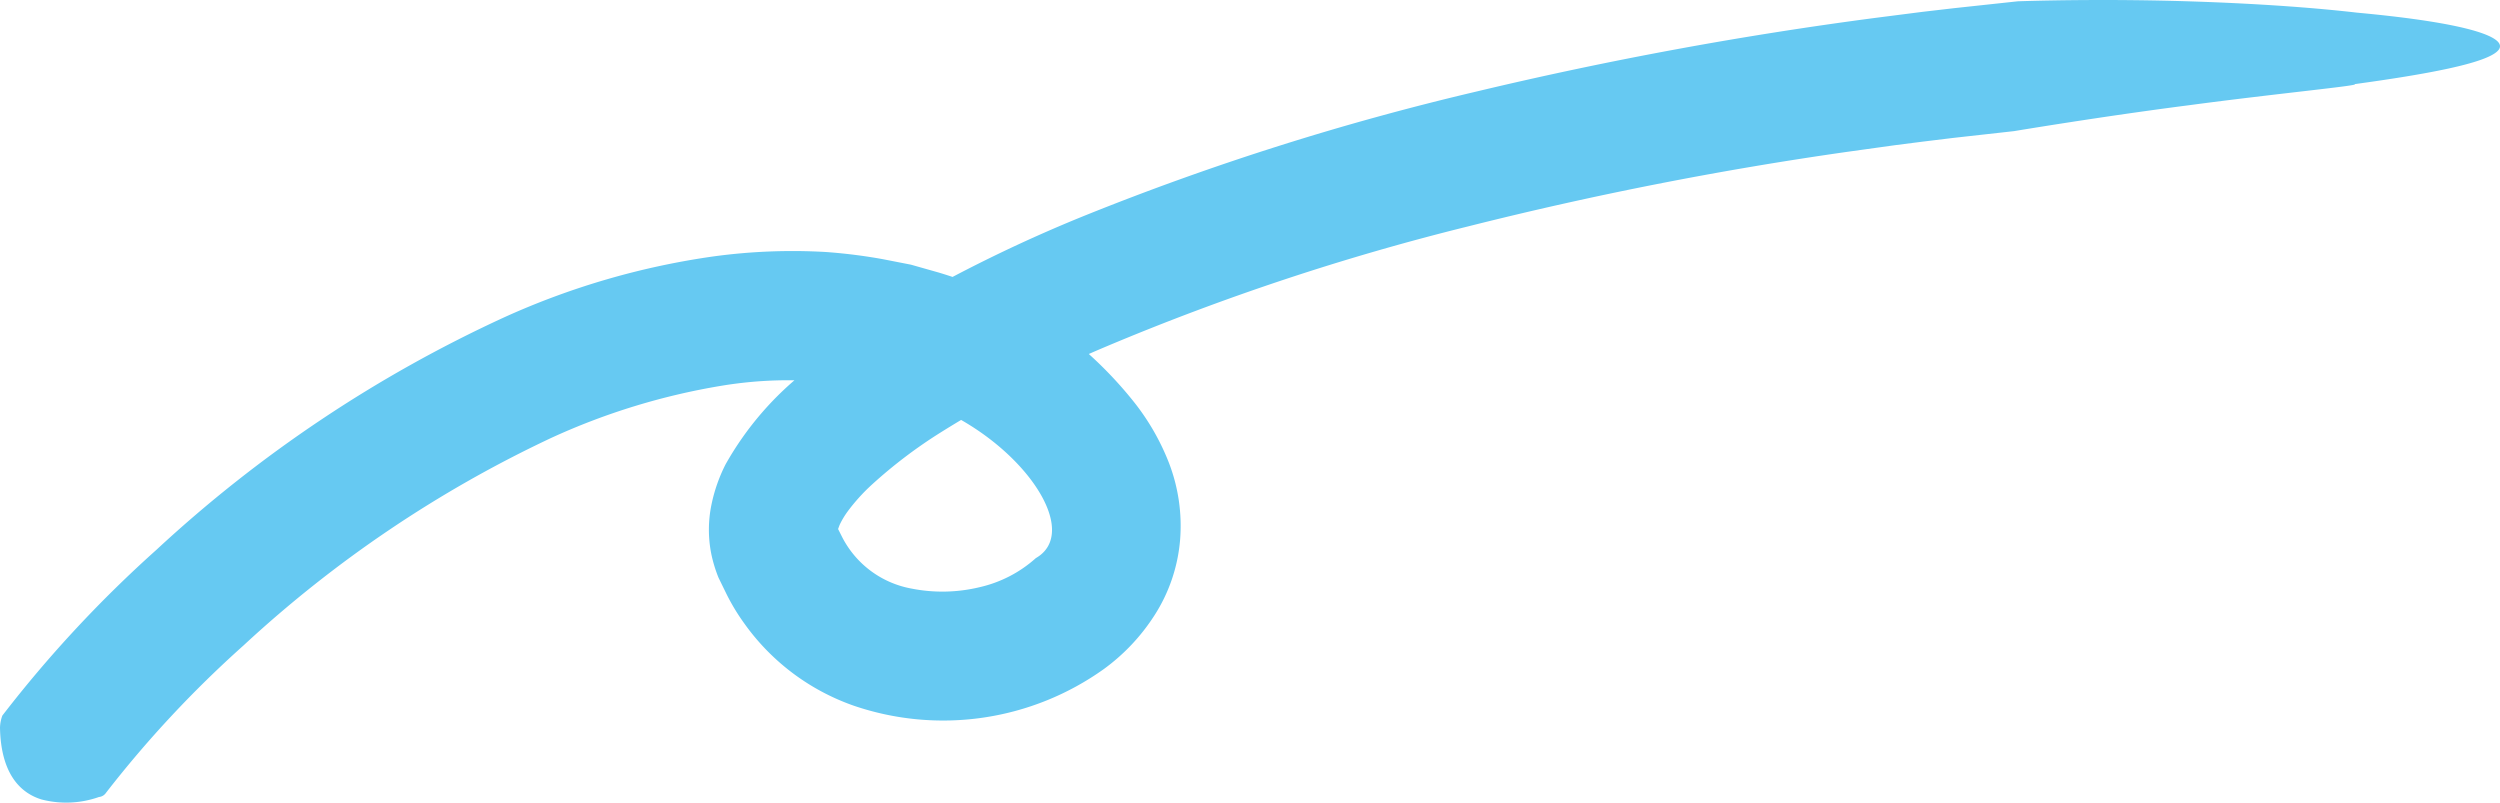 <svg xmlns="http://www.w3.org/2000/svg" viewBox="0 0 120.32 38.635"><defs><style>.cls-1{fill:#66c9f2;}</style></defs><g id="レイヤー_2" data-name="レイヤー 2"><g id="レイヤー_1-2" data-name="レイヤー 1"><path class="cls-1" d="M5.1,38.158a.458.458,0,0,1-.337.2A4.736,4.736,0,0,1,2,38.477c-.98-.3-1.955-1.183-2-3.453a1.809,1.809,0,0,1,.113-.584,59.178,59.178,0,0,1,7.419-7.982A63.723,63.723,0,0,1,24.3,15.257,36.884,36.884,0,0,1,34.35,12.339a28.11,28.11,0,0,1,5.406-.21,25.71,25.71,0,0,1,2.73.344l1.356.265,1.334.378a25.007,25.007,0,0,1,2.6.945c.422.186.829.4,1.243.606l.632.319a2.9,2.9,0,0,1,.454.253l.359.266a19.222,19.222,0,0,1,4.167,3.912,11.35,11.35,0,0,1,1.628,2.86,8.432,8.432,0,0,1,.536,3.715,7.917,7.917,0,0,1-1.248,3.647,9.6,9.6,0,0,1-2.41,2.553,13.309,13.309,0,0,1-12.061,1.767A10.871,10.871,0,0,1,35.818,30a9.91,9.91,0,0,1-.852-1.409l-.386-.79a6.617,6.617,0,0,1-.346-1.137,5.954,5.954,0,0,1,.011-2.393,7.669,7.669,0,0,1,.679-1.929,15.109,15.109,0,0,1,3.969-4.575,36.134,36.134,0,0,1,4.337-2.991,70.238,70.238,0,0,1,9.043-4.426A130.181,130.181,0,0,1,71.057,4.406,188.241,188.241,0,0,1,90.293.856L92.52.571,94.049.393,97.11.063s2.406-.091,5.651-.054,7.326.213,10.677.6c5.681.525,7.359,1.254,6.771,1.841-.59.607-3.445,1.127-6.891,1.6.363.06-3.768.453-7.955,1.013-4.191.538-8.431,1.248-8.431,1.248l-2.923.326-1.458.178-1.337.171-2.307.321A176.569,176.569,0,0,0,70.67,10.893a117.6,117.6,0,0,0-17.47,5.8,56.128,56.128,0,0,0-7.936,4.125,23.151,23.151,0,0,0-3.308,2.512,9.07,9.07,0,0,0-1.176,1.306,3.977,3.977,0,0,0-.336.554,1.362,1.362,0,0,0-.081.2c-.026.048-.032.122-.026.076,0-.012,0-.007,0-.007s-.016-.022.01.024l.151.3a4.695,4.695,0,0,0,3.377,2.545,7.629,7.629,0,0,0,3.273-.068,6.072,6.072,0,0,0,2.706-1.4c2.58-1.484-1.646-6.891-7-7.937a19.689,19.689,0,0,0-8.113-.36,32.258,32.258,0,0,0-8.213,2.514,58.209,58.209,0,0,0-14.811,9.99A53.362,53.362,0,0,0,5.1,38.158Z"/></g></g></svg>